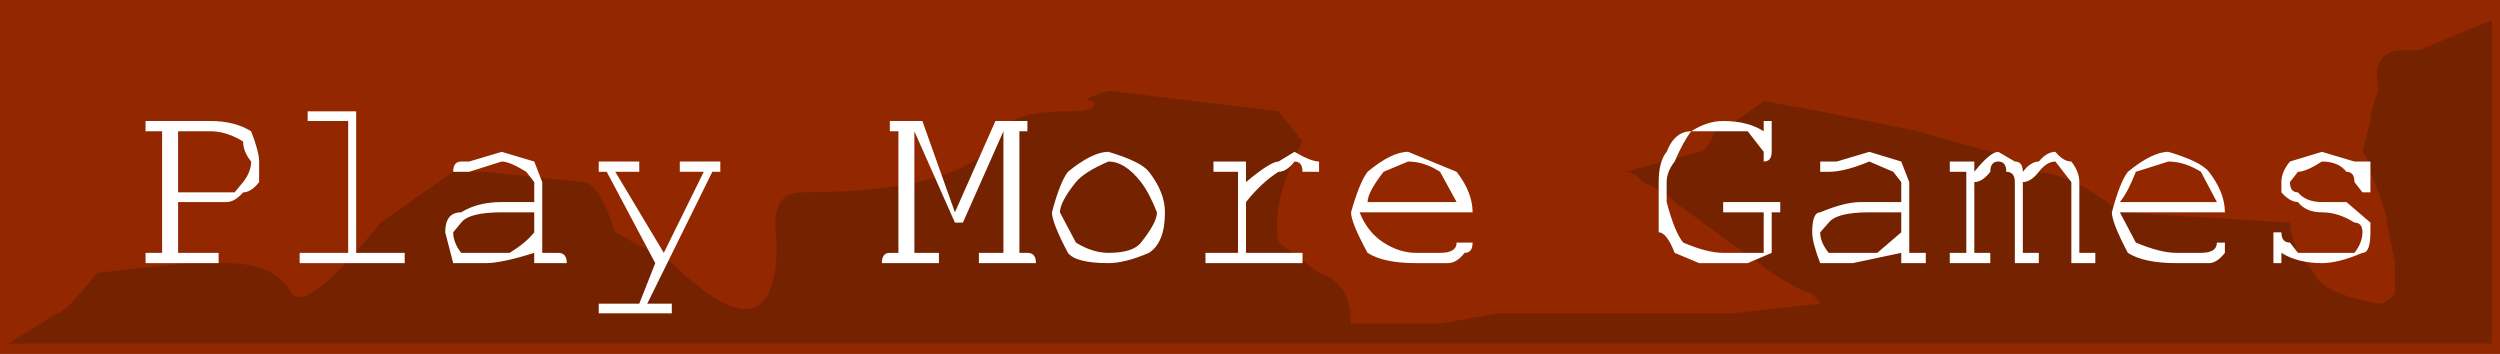 <?xml version="1.0" encoding="UTF-8" standalone="no"?>
<svg xmlns:xlink="http://www.w3.org/1999/xlink" height="31.0px" width="219.0px" xmlns="http://www.w3.org/2000/svg">
  <rect width="100%" height="100%" fill="#808080" stroke="none"/>
  <g transform="matrix(1.0, 0.0, 0.0, 1.0, 109.5, 15.5)">
    <path d="M109.5 -15.5 L109.5 15.5 -109.5 15.5 -109.5 -15.5 109.5 -15.5" fill="#932700" fill-rule="evenodd" stroke="none"/>
    <path d="M102.4 -11.1 L108.8 -13.75 108.8 14.6 -108.75 14.6 -104.5 11.95 Q-103.8 11.95 -101.0 8.4 L-93.2 7.55 -89.65 7.55 Q-85.4 7.55 -83.95 10.2 -82.55 11.95 -76.15 4.0 L-69.8 -0.45 -66.95 -0.45 -58.45 0.45 Q-57.05 0.45 -55.6 4.85 L-50.65 7.55 Q-41.45 16.4 -41.45 5.75 -42.15 1.35 -39.3 1.35 -24.45 1.35 -21.6 -4.0 -20.9 -5.75 -15.95 -5.75 -13.1 -5.75 -13.8 -6.65 -15.25 -6.65 -12.4 -7.55 L2.5 -5.75 4.6 -3.1 Q1.8 2.2 2.5 5.75 L6.05 8.4 Q8.85 9.3 8.85 12.85 L16.65 12.85 21.65 11.95 42.2 11.95 49.95 11.1 49.25 10.2 Q48.55 10.2 45.7 8.4 L37.2 2.2 Q36.5 1.35 34.4 0.45 33.65 -0.45 32.95 -0.45 L39.35 -2.2 Q40.05 -2.2 40.75 -4.0 41.45 -4.0 45.0 -6.65 L49.95 -5.75 58.5 -4.0 64.85 -2.2 Q65.55 -2.2 68.4 -0.45 71.95 -0.45 76.2 3.1 L91.1 4.0 Q91.1 4.85 91.8 6.65 L93.2 8.4 Q93.9 10.2 98.85 11.1 99.6 11.1 100.3 10.2 L100.3 7.55 99.6 4.0 Q99.6 3.1 98.15 -0.45 98.15 -1.35 97.45 -2.2 L98.15 -4.9 Q98.15 -5.75 98.85 -7.55 98.15 -11.1 101.0 -11.1 L102.4 -11.1" fill="#742200" fill-rule="evenodd" stroke="none"/>
    <path d="M98.15 1.35 L97.45 1.35 96.75 0.45 Q96.75 -0.45 96.05 -0.45 95.35 -1.35 93.9 -1.35 92.5 -0.45 91.8 -0.45 L91.1 0.45 Q91.1 1.35 91.8 1.35 92.5 2.2 93.9 2.2 L96.05 2.2 98.15 4.0 98.15 4.85 Q98.15 6.65 97.45 6.65 95.35 7.55 93.9 7.55 91.8 7.55 90.35 6.65 L90.35 7.55 89.65 7.55 89.65 4.85 90.35 4.85 Q90.35 5.75 91.1 5.75 L91.8 6.65 96.75 6.65 Q97.45 5.75 97.45 4.85 97.45 4.0 96.75 4.0 95.35 3.1 93.9 3.1 92.5 3.1 91.8 2.2 91.1 2.2 90.35 1.35 L90.35 0.45 Q90.35 -0.45 91.1 -1.35 L93.9 -2.2 96.75 -1.35 98.15 -1.35 98.15 1.35 M77.6 -0.45 Q76.9 1.35 76.2 2.2 L84.7 2.2 83.3 -0.45 Q81.85 -1.35 80.45 -1.35 L77.6 -0.45 M80.45 -2.2 Q83.3 -1.35 84.0 -0.45 85.4 1.35 85.4 3.1 L76.2 3.1 77.6 5.75 Q79.75 6.65 81.15 6.65 L83.3 6.65 Q84.7 6.65 84.7 5.75 L85.4 5.75 85.4 6.65 Q84.7 7.55 84.0 7.55 L81.15 7.55 Q78.3 7.55 76.9 6.65 75.5 4.0 75.5 3.1 76.2 0.45 76.9 -0.45 79.05 -2.2 80.45 -2.2 M72.65 0.45 L72.65 6.65 74.05 6.65 74.05 7.55 71.95 7.55 71.95 0.45 70.55 -1.35 Q69.8 -1.35 69.1 -0.45 68.4 0.45 67.7 0.45 L67.7 6.65 69.1 6.65 69.1 7.55 67.0 7.55 67.0 0.45 Q67.0 -0.45 66.25 -0.45 66.25 -1.35 65.55 -1.35 64.85 -1.35 64.85 -0.45 64.15 0.45 63.45 0.45 L63.45 6.65 64.85 6.65 64.85 7.55 61.3 7.55 61.3 6.65 62.75 6.65 62.75 -0.45 61.3 -0.45 61.3 -1.35 63.45 -1.35 63.45 -0.45 Q64.85 -2.2 65.55 -2.2 L67.0 -1.35 Q67.7 -1.35 67.7 -0.45 68.4 -1.35 69.1 -1.35 69.8 -2.2 70.55 -2.2 71.25 -1.35 71.95 -1.35 72.65 -0.45 72.65 0.45 M57.75 0.45 L57.75 6.65 59.2 6.65 59.2 7.55 57.05 7.55 57.05 6.65 52.8 7.55 49.95 7.55 Q49.25 5.75 49.25 4.85 49.25 3.1 49.95 3.1 52.1 2.2 53.5 2.2 L57.05 2.2 57.05 0.45 56.35 -0.45 54.25 -1.35 Q52.1 -0.45 50.7 -0.45 L49.95 -0.45 49.95 -1.35 51.4 -1.35 54.25 -2.2 57.05 -1.35 57.75 0.45 M57.05 3.1 L54.25 3.1 Q51.4 3.1 50.7 4.0 L49.95 4.85 Q49.95 5.75 50.7 6.65 L54.95 6.65 57.05 4.85 57.05 3.1 M45.7 -4.9 L45.7 -2.2 Q45.7 -1.35 45.0 -1.35 L45.0 -2.2 43.6 -4.0 38.65 -4.0 Q37.95 -3.1 37.2 -1.35 36.5 -0.45 36.5 0.45 L36.5 2.2 Q37.2 4.85 37.95 5.75 40.05 6.65 41.45 6.65 L45.0 6.65 45.0 3.1 41.45 3.1 41.45 2.2 46.45 2.2 46.45 3.1 45.7 3.1 45.7 6.65 43.6 7.55 39.35 7.55 37.2 6.65 Q36.5 4.85 35.8 4.85 L35.8 0.45 Q35.8 -1.35 36.5 -2.2 37.2 -4.0 38.65 -4.0 40.05 -4.9 41.45 -4.9 43.6 -4.9 45.0 -4.0 L45.0 -4.9 45.7 -4.9 M11.7 -0.45 Q10.3 1.35 10.3 2.2 L18.1 2.2 16.65 -0.45 Q15.25 -1.35 13.85 -1.35 L11.7 -0.45 M14.55 6.65 L16.65 6.65 Q18.1 6.65 18.1 5.75 L19.5 5.75 Q19.5 6.65 18.8 6.65 18.1 7.55 17.35 7.55 L14.55 7.55 Q11.7 7.55 10.3 6.65 8.85 4.0 8.85 3.1 9.6 0.45 10.3 -0.45 12.4 -2.2 13.85 -2.2 L18.1 -0.45 Q19.5 1.35 19.5 3.1 L9.6 3.1 Q10.3 4.85 11.7 5.75 13.1 6.65 14.55 6.65 M-0.35 0.45 Q1.8 -1.35 2.5 -1.35 L3.9 -2.2 Q5.35 -1.35 6.05 -1.35 L6.05 -0.45 4.6 -0.45 Q4.6 -1.35 3.9 -1.35 3.2 -0.45 2.5 -0.45 1.05 0.45 -0.35 2.2 L-0.35 6.65 4.6 6.65 4.6 7.55 -3.9 7.55 -3.9 6.65 -1.05 6.65 -1.05 -0.45 -3.2 -0.45 -3.2 -1.35 -0.35 -1.35 -0.35 0.45 M-8.85 6.65 Q-10.95 7.55 -12.4 7.55 -15.25 7.55 -15.95 6.65 -17.35 4.0 -17.35 3.1 -16.65 0.45 -15.95 -0.45 -13.8 -2.2 -12.4 -2.2 -9.55 -1.35 -8.85 -0.45 -7.45 1.35 -7.45 3.1 -7.45 5.75 -8.85 6.65 M-8.15 3.1 Q-8.85 1.35 -9.55 0.45 -10.95 -1.35 -12.4 -1.35 -14.5 -0.45 -15.25 0.45 -16.65 2.2 -16.65 3.1 L-15.25 5.75 Q-13.8 6.65 -12.4 6.65 -10.25 6.65 -9.55 5.75 -8.15 4.0 -8.15 3.1 M-27.25 6.65 L-27.25 7.55 -32.25 7.55 Q-32.25 6.65 -31.55 6.65 L-30.8 6.65 -30.8 -4.0 -31.55 -4.0 -31.55 -4.9 -28.7 -4.9 -25.85 3.1 -22.3 -4.9 -19.5 -4.9 -19.5 -4.0 -20.2 -4.0 -20.2 6.65 -19.5 6.65 Q-18.75 6.65 -18.75 7.55 L-23.75 7.55 -23.75 6.65 -21.6 6.65 -21.6 -4.0 -25.15 4.0 -25.85 4.0 -29.4 -4.0 -29.4 6.65 -27.25 6.65 M-46.4 -1.35 L-46.4 -0.45 -47.1 -0.45 -52.8 11.1 -50.65 11.1 -50.65 11.95 -57.05 11.95 -57.05 11.1 -53.5 11.1 -52.1 7.55 -56.35 -0.45 -57.05 -0.45 -57.05 -1.35 -53.5 -1.35 -53.5 -0.45 -55.6 -0.45 -51.35 6.65 -47.85 -0.45 -49.95 -0.45 -49.95 -1.35 -46.4 -1.35 M-62.0 0.45 L-62.0 6.65 -60.6 6.65 Q-59.85 6.65 -59.85 7.55 L-62.7 7.55 -62.7 6.65 Q-65.55 7.55 -66.95 7.55 L-69.8 7.55 -70.5 4.85 Q-70.5 3.1 -69.1 3.1 -67.65 2.2 -65.55 2.2 L-62.7 2.2 -62.7 0.45 -63.4 -0.45 Q-64.85 -1.35 -65.55 -1.35 L-68.4 -0.45 -69.8 -0.45 Q-69.8 -1.35 -69.1 -1.35 L-68.4 -1.35 -65.55 -2.2 -62.7 -1.35 -62.0 0.45 M-69.1 6.65 L-64.85 6.65 Q-63.4 5.75 -62.7 4.85 L-62.7 3.1 -65.55 3.1 Q-68.4 3.1 -69.1 4.0 L-69.8 4.85 Q-69.8 5.75 -69.1 6.65 M-82.55 -5.75 L-78.3 -5.75 -78.3 6.65 -74.05 6.65 -74.05 7.55 -83.25 7.55 -83.25 6.65 -79.0 6.65 -79.0 -4.9 -82.55 -4.9 -82.55 -5.75 M-88.2 -3.1 Q-89.65 -4.0 -91.05 -4.0 L-93.9 -4.0 -93.9 1.35 -88.95 1.35 -88.2 0.45 Q-87.5 -0.45 -87.5 -1.35 -88.2 -2.2 -88.2 -3.1 M-88.2 1.35 Q-88.95 2.2 -89.65 2.2 L-93.9 2.2 -93.9 6.65 -90.35 6.65 -90.35 7.55 -96.75 7.55 -96.75 6.65 -95.3 6.65 -95.3 -4.0 -96.75 -4.0 -96.75 -4.9 -91.05 -4.9 Q-88.95 -4.9 -87.5 -4.0 -86.8 -2.2 -86.8 -1.35 L-86.8 0.45 Q-87.5 1.35 -88.2 1.35" fill="#ffffff" fill-rule="evenodd" stroke="none"/>
  </g>
</svg>
